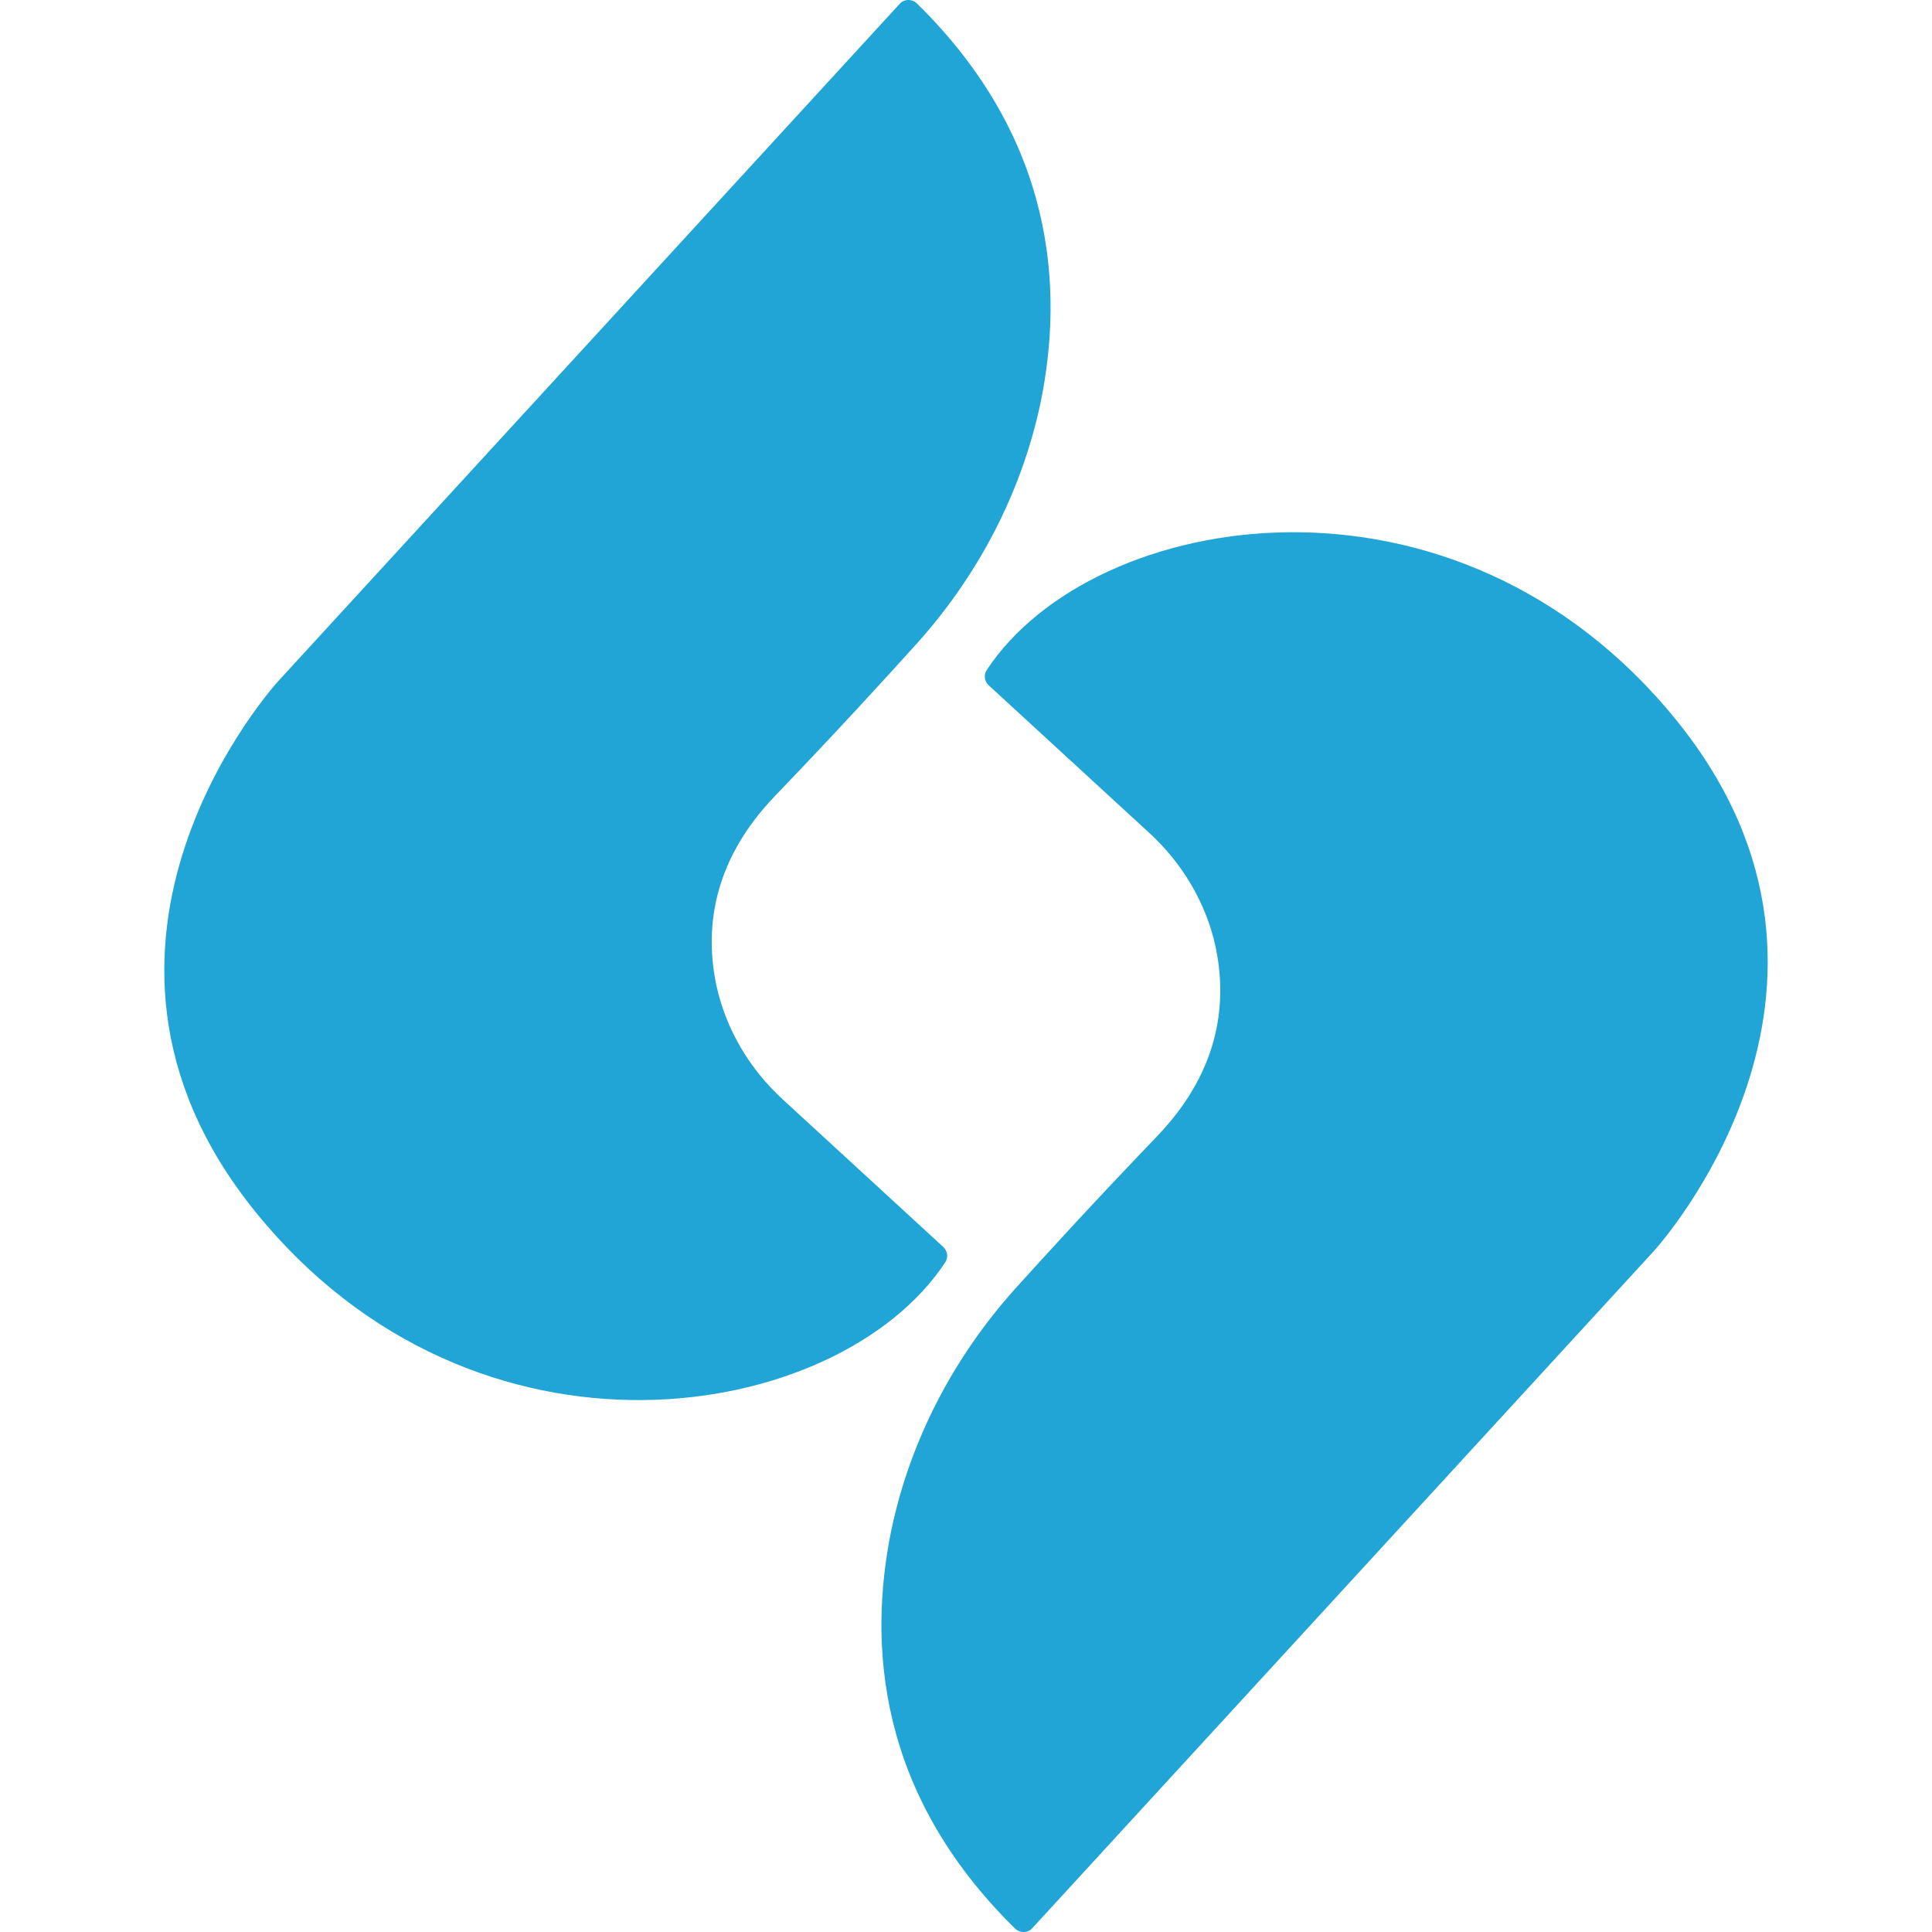 <?xml version="1.0" encoding="utf-8"?>
<!-- Generator: Adobe Illustrator 28.1.0, SVG Export Plug-In . SVG Version: 6.00 Build 0)  -->
<svg version="1.1" id="Layer_1" xmlns="http://www.w3.org/2000/svg" xmlns:xlink="http://www.w3.org/1999/xlink" x="0px" y="0px"
	 viewBox="0 0 64 64" style="enable-background:new 0 0 64 64;" xml:space="preserve">
<style type="text/css">
	.st0{fill:#20A5D6;}
</style>
<g>
	<path class="st0" d="M33.63,63.89c0.16,0.15,0.41,0.15,0.56-0.01l20.59-22.43c0,0,7.96-8.67,0.77-17.57
		c-7.31-9.05-19.32-7.05-22.86-1.69c-0.11,0.16-0.08,0.38,0.06,0.51l5.32,4.89c1.09,1,1.87,2.3,2.19,3.74
		c0.38,1.75,0.23,4.06-1.93,6.31c-2.14,2.23-3.68,3.92-4.7,5.05c-2.03,2.26-3.47,5-4.1,7.98C28.75,54.45,29.06,59.41,33.63,63.89z"
		/>
	<path class="st0" d="M30.37,0.11c-0.16-0.15-0.41-0.15-0.56,0.01L9.22,22.56c0,0-7.96,8.67-0.77,17.57
		c7.31,9.05,19.32,7.05,22.86,1.69c0.11-0.16,0.08-0.38-0.06-0.51l-5.32-4.89c-1.09-1-1.87-2.3-2.19-3.74
		c-0.38-1.75-0.23-4.06,1.93-6.31c2.14-2.23,3.68-3.92,4.7-5.05c2.03-2.26,3.47-5,4.1-7.98C35.25,9.55,34.94,4.59,30.37,0.11z"/>
</g>
</svg>
